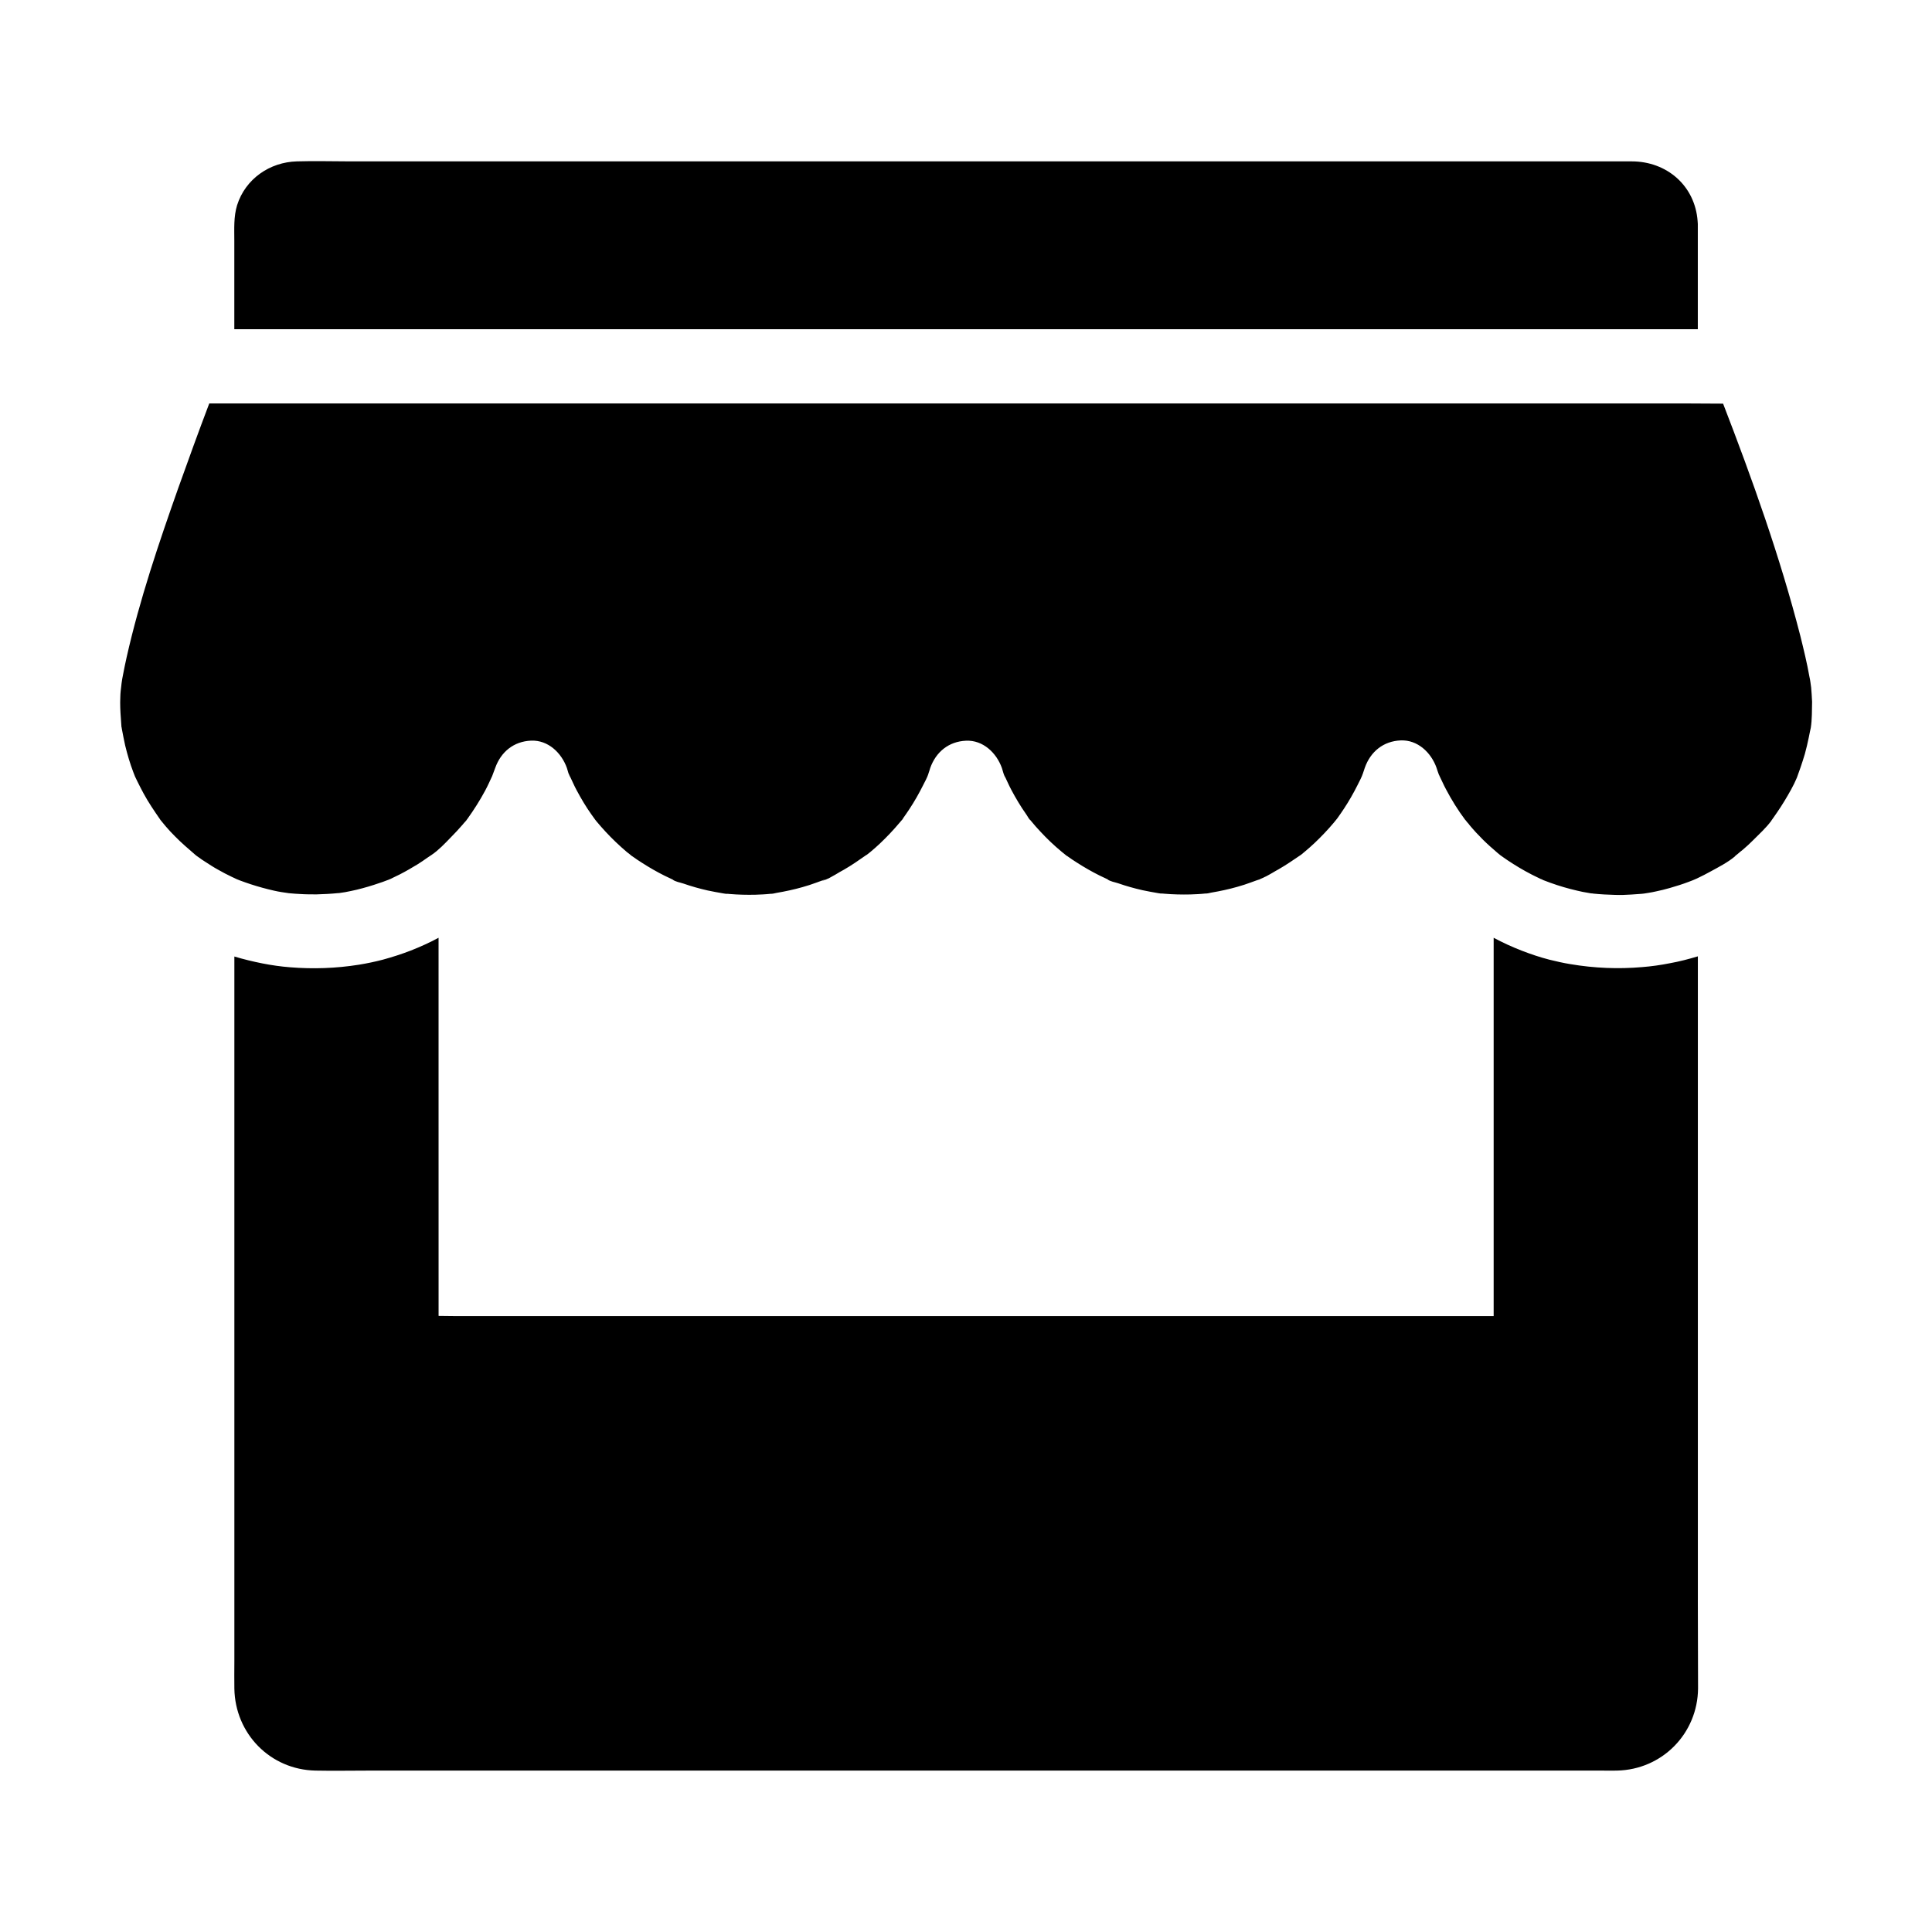 <?xml version="1.0" encoding="UTF-8"?>
<!-- Uploaded to: ICON Repo, www.iconrepo.com, Generator: ICON Repo Mixer Tools -->
<svg fill="#000000" width="800px" height="800px" version="1.1" viewBox="144 144 512 512" xmlns="http://www.w3.org/2000/svg">
 <g>
  <path d="m593.89 202.61c-0.688-9.398-8.168-15.844-17.465-15.844h-339.58c-4.723 0-9.445-0.148-14.168 0-7.184 0.195-13.629 4.625-15.844 11.609-0.934 3.051-0.738 6.297-0.738 9.398v23.469h3.543 384.3v-27.898c0-0.246-0.051-0.492-0.051-0.734z"/>
  <path d="m593.95 567.97v-170.53c-2.461 0.738-4.922 1.379-7.379 1.82-2.461 0.492-4.922 0.836-7.379 1.031-6.297 0.543-12.645 0.297-19.039-0.789-1.871-0.297-3.738-0.738-5.559-1.18-2.508-0.641-4.969-1.477-7.379-2.41-2.508-0.984-5.019-2.117-7.379-3.394v100.27h-275.03c-1.523 0-3.051-0.051-4.574-0.051l-0.008-100.22c-2.363 1.277-4.871 2.41-7.379 3.394-2.41 0.934-4.871 1.723-7.379 2.41-2.066 0.543-4.184 0.984-6.297 1.328-6.148 0.984-12.25 1.18-18.301 0.688-2.461-0.195-4.922-0.543-7.379-1.031-2.461-0.492-4.922-1.082-7.379-1.82v186.81c0 2.41-0.051 4.82 0 7.184 0.195 11.957 9.496 21.5 21.5 21.746 4.773 0.098 9.543 0 14.367 0h326.64c1.277 0 2.609 0.051 3.887 0 12.004-0.246 21.402-9.84 21.5-21.797-0.008-7.871-0.059-15.645-0.059-23.465z"/>
  <path d="m623.96 326.1c-0.148-0.984-0.195-1.379-0.195-1.426-0.051-0.441-0.148-0.887-0.246-1.328-0.641-3.641-1.523-7.231-2.41-10.824-5.363-20.91-12.695-41.426-20.469-61.551-3.199 0-6.445-0.051-9.645-0.051h-391.54c-2.805 7.379-5.512 14.859-8.168 22.289-5.215 14.762-10.281 29.668-13.727 44.969-0.344 1.574-0.688 3.148-0.984 4.773-0.148 0.688-0.246 1.328-0.344 2.016 0 0.098-0.051 0.246-0.051 0.395v0.051c-0.051 0.492-0.148 1.379-0.195 1.672-0.051 0.543-0.098 1.082-0.098 1.574-0.098 1.918 0 3.887 0.148 5.805 0.051 0.688 0.098 1.426 0.148 2.164 0.051 0.148 0.098 0.344 0.098 0.492 0.297 1.477 0.543 2.953 0.887 4.43 0.59 2.41 1.277 4.773 2.164 7.086 0.148 0.395 0.297 0.738 0.441 1.133 0.195 0.395 0.395 0.836 0.59 1.23 0.543 1.082 1.082 2.164 1.672 3.246 1.277 2.363 2.754 4.527 4.281 6.742 0.051 0.051 0.098 0.098 0.098 0.148 0.051 0.051 0.051 0.098 0.098 0.148 0.441 0.543 0.934 1.133 1.379 1.672 0.789 0.934 1.625 1.82 2.461 2.656 1.723 1.77 3.59 3.344 5.461 4.969 0.246 0.195 0.492 0.395 0.738 0.543 0.59 0.441 1.23 0.887 1.871 1.277 1.133 0.738 2.262 1.477 3.445 2.117 1.18 0.688 2.363 1.277 3.59 1.871 0.195 0.098 0.441 0.195 0.641 0.297 0.395 0.195 0.789 0.395 1.23 0.543 0.098 0.051 0.148 0.051 0.246 0.098 1.969 0.738 3.938 1.379 5.902 1.918 1.031 0.297 2.117 0.543 3.148 0.789 0.688 0.148 1.379 0.297 2.066 0.395 0.246 0.051 1.574 0.246 1.672 0.246h-0.098c0.195 0 0.395 0.051 0.543 0.051 0.934 0.098 1.871 0.148 2.754 0.195 1.426 0.098 2.902 0.098 4.328 0.098 1.918-0.051 3.836-0.148 5.758-0.344h0.195c0.543-0.098 1.082-0.148 1.625-0.246 1.031-0.195 2.016-0.395 3.051-0.641 2.016-0.492 4.035-1.082 6.004-1.77 0.297-0.098 0.59-0.195 0.887-0.297 0.543-0.195 1.031-0.395 1.574-0.59 0.051 0 0.098-0.051 0.148-0.051 0.098-0.051 0.195-0.098 0.297-0.148h0.051c0.297-0.148 0.59-0.297 0.887-0.441 0.543-0.246 1.082-0.543 1.625-0.789 1.625-0.836 3.148-1.723 4.676-2.656 0.887-0.543 1.723-1.133 2.559-1.723 0.195-0.148 0.738-0.492 1.18-0.789-0.051 0-0.098 0.051-0.148 0.098 0.051-0.051 0.098-0.051 0.148-0.098 1.82-1.23 3.492-3 4.969-4.527 1.133-1.133 2.215-2.312 3.246-3.492 0.195-0.246 0.395-0.492 0.641-0.738 0.148-0.148 0.246-0.297 0.344-0.395 0.051-0.098 0.148-0.246 0.246-0.344 1.723-2.41 3.297-4.871 4.723-7.527 0.688-1.277 1.277-2.609 1.871-3.887 0-0.051 0.051-0.098 0.051-0.148 0.246-0.641 0.492-1.277 0.738-1.969 1.523-4.281 4.922-7.035 9.496-7.231 4.527-0.195 8.07 3.246 9.496 7.231 0.246 0.688 0.492 1.969 0.934 2.559-0.195-0.297-0.887-1.969-0.148-0.395 0.59 1.23 1.133 2.508 1.77 3.691 1.18 2.215 2.461 4.379 3.887 6.394 0.395 0.543 0.738 1.031 1.133 1.574 0.051 0.051 0.148 0.148 0.195 0.246 0.789 0.934 1.625 1.918 2.461 2.805 1.77 1.918 3.641 3.691 5.656 5.41 0.492 0.395 0.984 0.738 1.477 1.18l-0.098-0.098c0.051 0.051 0.098 0.051 0.148 0.098 0.836 0.59 1.672 1.18 2.559 1.723 1.918 1.23 3.887 2.363 5.953 3.394 0.641 0.297 1.23 0.59 1.871 0.887 0.195 0.098 0.395 0.195 0.641 0.297-0.148-0.051-0.297-0.148-0.441-0.195 0.688 0.59 2.066 0.789 2.902 1.082 2.117 0.738 4.231 1.328 6.394 1.82 1.379 0.297 2.754 0.543 4.184 0.789 0.344 0.051 0.543 0.098 0.641 0.098 0.395 0 0.738 0 0.984 0.051 2.312 0.195 4.625 0.246 6.887 0.195 1.328-0.051 2.656-0.098 3.984-0.246 0.148 0 0.441 0 0.688-0.051 0.344-0.051 0.641-0.148 0.934-0.195 2.312-0.395 4.625-0.887 6.84-1.523 1.23-0.344 2.461-0.738 3.641-1.18 0.543-0.195 1.082-0.395 1.625-0.59 0.344-0.148 0.543-0.195 0.641-0.195h0.051s-0.051 0-0.051 0.051h-0.051c-0.051 0-0.098 0.051-0.148 0.051-0.051 0-0.051 0-0.098 0.051-0.051 0-0.051 0-0.098 0.051-0.098 0.051-0.195 0.098-0.246 0.098-0.051 0-0.051 0-0.098 0.051 0.195-0.051 0.344-0.098 0.543-0.195 0.051 0 0.051-0.051 0.098-0.051 0.148-0.051 0.246-0.098 0.395-0.148 0.246-0.098 0.492-0.246 0.789-0.344 0.148-0.098 0.297-0.148 0.441-0.246 0.148-0.098 0.297-0.148 0.441-0.246 0.148-0.098 0.297-0.148 0.441-0.246 0.148-0.098 0.297-0.148 0.441-0.246 0.738-0.441 1.477-0.887 2.215-1.277 2.066-1.18 4.035-2.559 6.004-3.938h0.051c0.297-0.246 0.641-0.492 0.934-0.738 0.887-0.738 1.723-1.477 2.559-2.262 1.82-1.723 3.543-3.543 5.117-5.41 0.297-0.344 0.59-0.688 0.887-1.031 0.051-0.051 0.098-0.098 0.098-0.195 0.59-0.836 1.18-1.672 1.723-2.508 1.328-2.016 2.508-4.082 3.59-6.25 0.492-0.984 1.082-2.016 1.426-3.051v-0.051c0.195-0.59 0.441-1.277 0.492-1.523 1.523-4.281 4.922-7.035 9.496-7.231 4.527-0.195 8.07 3.246 9.496 7.231 0.246 0.688 0.492 1.969 0.934 2.559-0.098-0.195-0.492-1.031-0.492-1.082 0 0.051 0.098 0.246 0.297 0.641 0.59 1.23 1.133 2.508 1.77 3.691 1.18 2.215 2.461 4.379 3.887 6.394 0.344 0.441 0.738 1.328 1.18 1.672-0.297-0.395-0.492-0.641-0.641-0.789 0.098 0.098 0.195 0.246 0.344 0.395 0.148 0.195 0.297 0.344 0.441 0.543 0.789 0.984 1.625 1.918 2.461 2.805 1.77 1.918 3.641 3.691 5.656 5.363 0.492 0.441 1.082 0.836 1.574 1.277-0.098-0.098-0.195-0.148-0.246-0.246 0.051 0.051 0.148 0.098 0.195 0.148 0.836 0.59 1.672 1.18 2.559 1.723 1.918 1.23 3.887 2.363 5.953 3.394 0.641 0.297 1.23 0.59 1.871 0.887 0.441 0.195 0.836 0.395 1.277 0.543-0.344-0.148-0.688-0.297-1.082-0.441 0.688 0.59 2.066 0.789 2.902 1.082 2.117 0.738 4.231 1.328 6.394 1.82 1.379 0.297 2.754 0.543 4.184 0.789 0.344 0.051 0.543 0.098 0.641 0.098 0.395 0 0.738 0 0.984 0.051 2.312 0.195 4.625 0.246 6.887 0.195 1.328-0.051 2.656-0.098 3.984-0.246 0.148 0 0.441 0 0.688-0.051 0.344-0.051 0.641-0.148 0.934-0.195 2.312-0.395 4.625-0.887 6.84-1.523 1.23-0.344 2.461-0.738 3.641-1.18 0.543-0.195 1.082-0.395 1.625-0.59 0.344-0.148 0.543-0.195 0.641-0.195-0.098 0.051-0.297 0.148-0.492 0.195-0.051 0-0.098 0.051-0.148 0.051h-0.051c0.098-0.051 0.195-0.051 0.297-0.098 0.098-0.051 0.246-0.098 0.344-0.148 0.148-0.051 0.297-0.148 0.441-0.195 0.148-0.051 0.297-0.148 0.441-0.195 0.148-0.051 0.246-0.098 0.395-0.195 0.195-0.098 0.344-0.148 0.543-0.246 0.59-0.297 1.133-0.641 1.672-0.934 0.297-0.148 0.543-0.344 0.836-0.492 0.246-0.148 0.543-0.297 0.789-0.441 2.066-1.18 4.035-2.559 6.004-3.887 0 0 0.051 0 0.051-0.051 0.297-0.246 0.59-0.492 0.887-0.738 0.887-0.738 1.723-1.477 2.559-2.262 1.82-1.723 3.543-3.543 5.117-5.41 0.297-0.344 0.543-0.688 0.836-1.031 0.051-0.051 0.098-0.148 0.148-0.195 0.59-0.836 1.18-1.672 1.723-2.508 1.328-2.016 2.508-4.082 3.59-6.25 0.492-0.984 1.082-2.066 1.426-3.102 0 0.051-0.051 0.098-0.051 0.148 0.195-0.641 0.441-1.379 0.543-1.625 1.523-4.281 4.922-7.035 9.496-7.231 4.527-0.195 8.07 3.246 9.496 7.231 0.195 0.59 0.395 1.23 0.641 1.871 0.051 0.051 0.098 0.148 0.148 0.297 0.59 1.18 1.082 2.363 1.723 3.543 1.477 2.805 3.148 5.512 5.066 8.07 0 0 0.051 0.051 0.098 0.098 0.098 0.098 0.246 0.297 0.395 0.492 0.098 0.098 0.148 0.195 0.246 0.297l0.148 0.148c0.051 0.051 0.098 0.148 0.148 0.195 0.051 0.051 0.098 0.098 0.098 0.148 0.59 0.688 1.18 1.379 1.77 2.016 1.23 1.328 2.461 2.559 3.789 3.738 0.641 0.59 1.328 1.133 1.969 1.723 0.098 0.098 0.195 0.148 0.297 0.246 0.098 0.051 0.195 0.148 0.297 0.246 0.641 0.441 1.277 0.934 1.969 1.379 2.066 1.379 4.184 2.656 6.394 3.789 0.246 0.098 0.441 0.246 0.688 0.344 0.59 0.297 1.23 0.59 1.82 0.887h0.051c0.148 0.051 0.344 0.148 0.492 0.246 0.492 0.195 1.031 0.395 1.574 0.59 0.148 0.051 0.246 0.098 0.395 0.148 2.312 0.836 4.676 1.523 7.035 2.066 0.984 0.246 1.969 0.441 2.953 0.59 0.492 0.098 0.789 0.148 0.934 0.148 0.098 0 0.246 0 0.441 0.051 1.918 0.195 3.836 0.297 5.758 0.344 1.426 0.051 2.902 0 4.328-0.098 0.934-0.051 1.871-0.148 2.754-0.195 0.148 0 0.297-0.051 0.441-0.051h0.051c0.195-0.051 0.934-0.148 1.23-0.195 0.688-0.098 1.379-0.246 2.066-0.395 1.18-0.246 2.41-0.543 3.59-0.887 1.723-0.492 3.445-1.031 5.117-1.672 0 0 0.59-0.246 1.031-0.395 0.441-0.195 1.133-0.492 1.133-0.492s0.051-0.051 0.098-0.051c1.18-0.543 2.363-1.18 3.543-1.82 2.066-1.133 4.477-2.363 6.348-3.938 0.098-0.148 0.344-0.395 0.543-0.492 0.543-0.492 1.133-0.934 1.672-1.379 0.934-0.789 1.82-1.625 2.656-2.461 1.574-1.574 3.344-3.199 4.723-5.019 0.098-0.148 0.246-0.441 0.395-0.59 0.395-0.59 0.836-1.18 1.23-1.77 0.688-0.984 1.328-2.016 1.969-3.051 1.18-1.969 2.363-3.984 3.246-6.102 0-0.051 0.098-0.246 0.246-0.688 0.246-0.688 0.492-1.379 0.738-2.066 0.395-1.18 0.789-2.363 1.133-3.543 0.395-1.426 0.738-2.902 1.031-4.328 0.098-0.492 0.195-0.984 0.297-1.477 0.051-0.195 0.148-0.738 0.246-1.133 0.344-2.215 0.297-4.676 0.344-6.887-0.059-1.43-0.16-2.66-0.258-3.887z"/>
 </g>
</svg>